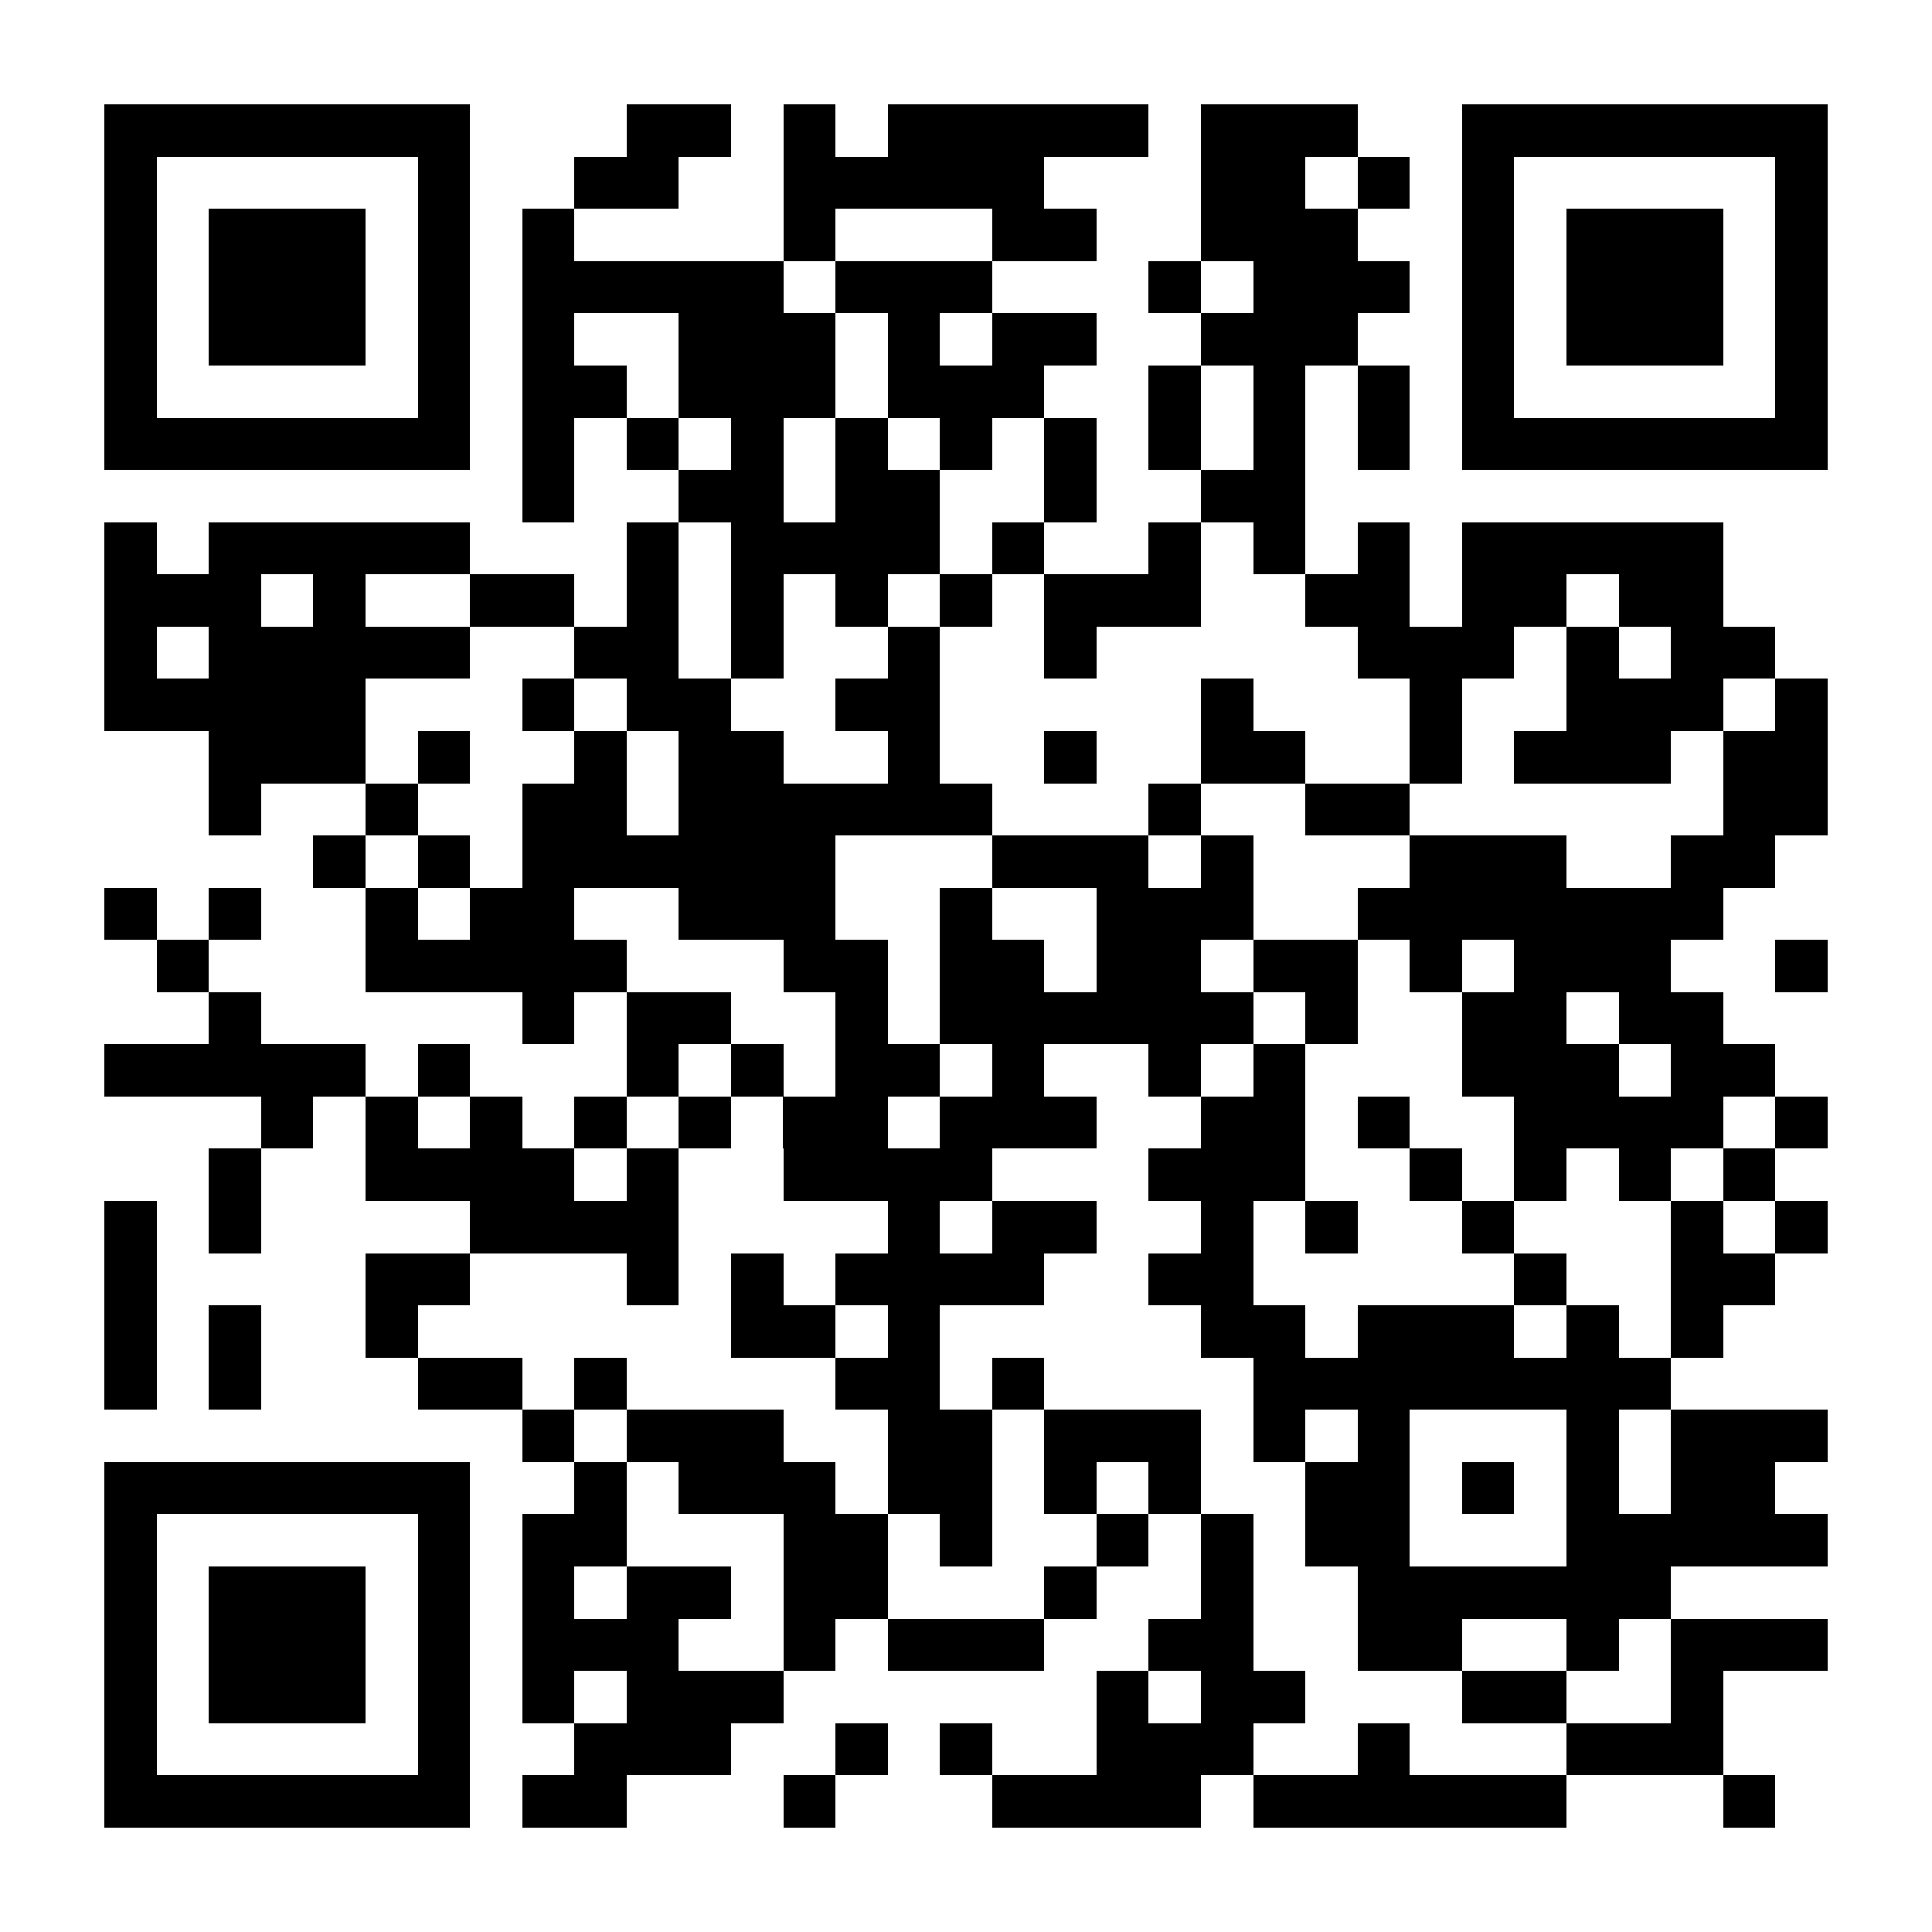 <?xml version="1.0" encoding="UTF-8"?>
<!DOCTYPE svg PUBLIC '-//W3C//DTD SVG 1.0//EN'
          'http://www.w3.org/TR/2001/REC-SVG-20010904/DTD/svg10.dtd'>
<svg fill="#fff" height="37" shape-rendering="crispEdges" style="fill: #fff;" viewBox="0 0 37 37" width="37" xmlns="http://www.w3.org/2000/svg" xmlns:xlink="http://www.w3.org/1999/xlink"
><path d="M0 0h37v37H0z"
  /><path d="M2 2.5h7m3 0h2m1 0h1m1 0h5m1 0h3m2 0h7M2 3.5h1m5 0h1m2 0h2m2 0h5m3 0h2m1 0h1m1 0h1m5 0h1M2 4.5h1m1 0h3m1 0h1m1 0h1m4 0h1m3 0h2m2 0h3m2 0h1m1 0h3m1 0h1M2 5.5h1m1 0h3m1 0h1m1 0h5m1 0h3m3 0h1m1 0h3m1 0h1m1 0h3m1 0h1M2 6.5h1m1 0h3m1 0h1m1 0h1m2 0h3m1 0h1m1 0h2m2 0h3m2 0h1m1 0h3m1 0h1M2 7.5h1m5 0h1m1 0h2m1 0h3m1 0h3m2 0h1m1 0h1m1 0h1m1 0h1m5 0h1M2 8.5h7m1 0h1m1 0h1m1 0h1m1 0h1m1 0h1m1 0h1m1 0h1m1 0h1m1 0h1m1 0h7M10 9.5h1m2 0h2m1 0h2m2 0h1m2 0h2M2 10.5h1m1 0h5m3 0h1m1 0h4m1 0h1m2 0h1m1 0h1m1 0h1m1 0h5M2 11.5h3m1 0h1m2 0h2m1 0h1m1 0h1m1 0h1m1 0h1m1 0h3m2 0h2m1 0h2m1 0h2M2 12.5h1m1 0h5m2 0h2m1 0h1m2 0h1m2 0h1m5 0h3m1 0h1m1 0h2M2 13.5h5m3 0h1m1 0h2m2 0h2m5 0h1m3 0h1m2 0h3m1 0h1M4 14.5h3m1 0h1m2 0h1m1 0h2m2 0h1m2 0h1m2 0h2m2 0h1m1 0h3m1 0h2M4 15.5h1m2 0h1m2 0h2m1 0h6m3 0h1m2 0h2m6 0h2M6 16.5h1m1 0h1m1 0h6m3 0h3m1 0h1m3 0h3m2 0h2M2 17.5h1m1 0h1m2 0h1m1 0h2m2 0h3m2 0h1m2 0h3m2 0h7M3 18.5h1m3 0h5m3 0h2m1 0h2m1 0h2m1 0h2m1 0h1m1 0h3m2 0h1M4 19.5h1m5 0h1m1 0h2m2 0h1m1 0h6m1 0h1m2 0h2m1 0h2M2 20.5h5m1 0h1m3 0h1m1 0h1m1 0h2m1 0h1m2 0h1m1 0h1m3 0h3m1 0h2M5 21.5h1m1 0h1m1 0h1m1 0h1m1 0h1m1 0h2m1 0h3m2 0h2m1 0h1m2 0h4m1 0h1M4 22.5h1m2 0h4m1 0h1m2 0h4m3 0h3m2 0h1m1 0h1m1 0h1m1 0h1M2 23.5h1m1 0h1m4 0h4m4 0h1m1 0h2m2 0h1m1 0h1m2 0h1m3 0h1m1 0h1M2 24.5h1m4 0h2m3 0h1m1 0h1m1 0h4m2 0h2m5 0h1m2 0h2M2 25.5h1m1 0h1m2 0h1m6 0h2m1 0h1m5 0h2m1 0h3m1 0h1m1 0h1M2 26.5h1m1 0h1m3 0h2m1 0h1m4 0h2m1 0h1m4 0h8M10 27.5h1m1 0h3m2 0h2m1 0h3m1 0h1m1 0h1m3 0h1m1 0h3M2 28.5h7m2 0h1m1 0h3m1 0h2m1 0h1m1 0h1m2 0h2m1 0h1m1 0h1m1 0h2M2 29.5h1m5 0h1m1 0h2m3 0h2m1 0h1m2 0h1m1 0h1m1 0h2m3 0h5M2 30.5h1m1 0h3m1 0h1m1 0h1m1 0h2m1 0h2m3 0h1m2 0h1m2 0h6M2 31.5h1m1 0h3m1 0h1m1 0h3m2 0h1m1 0h3m2 0h2m2 0h2m2 0h1m1 0h3M2 32.5h1m1 0h3m1 0h1m1 0h1m1 0h3m6 0h1m1 0h2m3 0h2m2 0h1M2 33.5h1m5 0h1m2 0h3m2 0h1m1 0h1m2 0h3m2 0h1m3 0h3M2 34.5h7m1 0h2m3 0h1m3 0h4m1 0h6m3 0h1" stroke="#000"
/></svg
>
